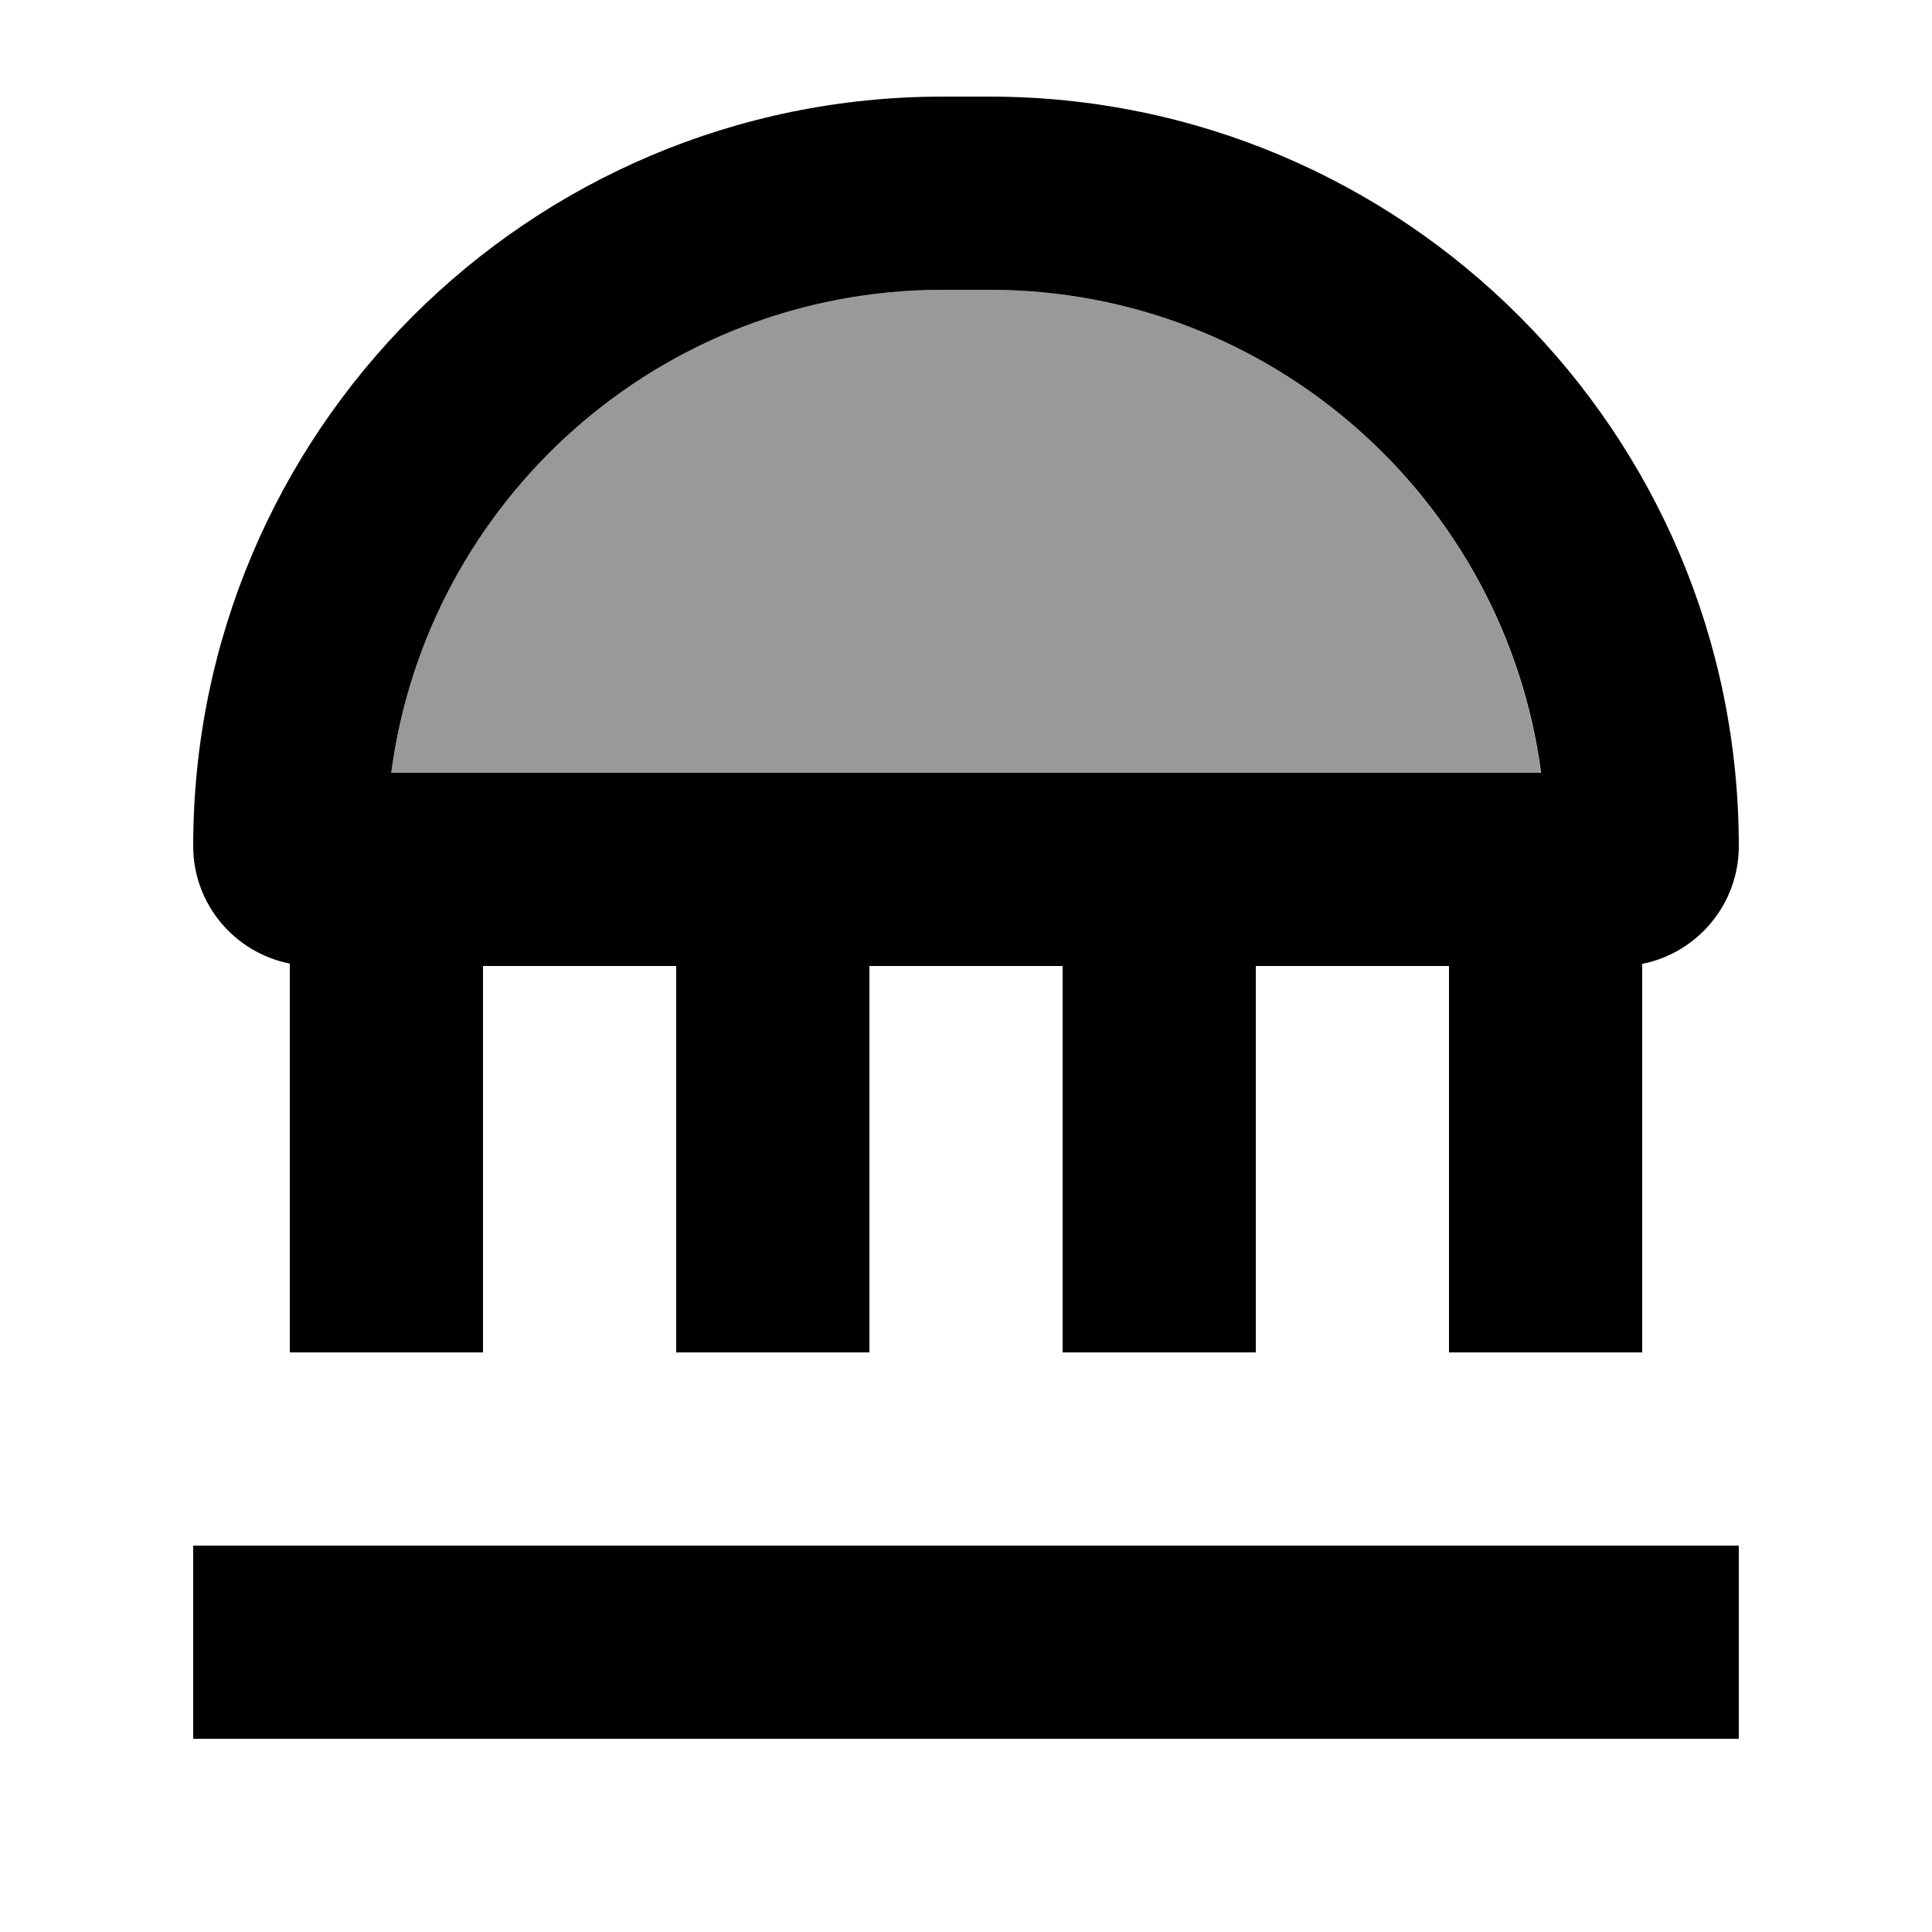 <svg xmlns="http://www.w3.org/2000/svg" viewBox="0 0 640 640"><!--! Font Awesome Pro 7.1.0 by @fontawesome - https://fontawesome.com License - https://fontawesome.com/license (Commercial License) Copyright 2025 Fonticons, Inc. --><path opacity=".4" fill="currentColor" d="M129.6 256L510.4 256C498.5 165.7 421.3 96 327.7 96L312.2 96C218.7 96 141.5 165.7 129.6 256z"/><path fill="currentColor" d="M312.3 32C175.2 32 64 143.2 64 280.3C64 299.6 77.8 315.6 96 319.2L96 448L160 448L160 320L224 320L224 448L288 448L288 320L352 320L352 448L416 448L416 320L480 320L480 448L544 448L544 319.3C562.2 315.7 576 299.6 576 280.3C576 143.2 464.8 32 327.7 32L312.2 32zM312.3 96L327.8 96C421.3 96 498.6 165.7 510.5 256L129.6 256C141.5 165.7 218.7 96 312.3 96zM96 512L64 512L64 576L576 576L576 512L96 512z"/></svg>